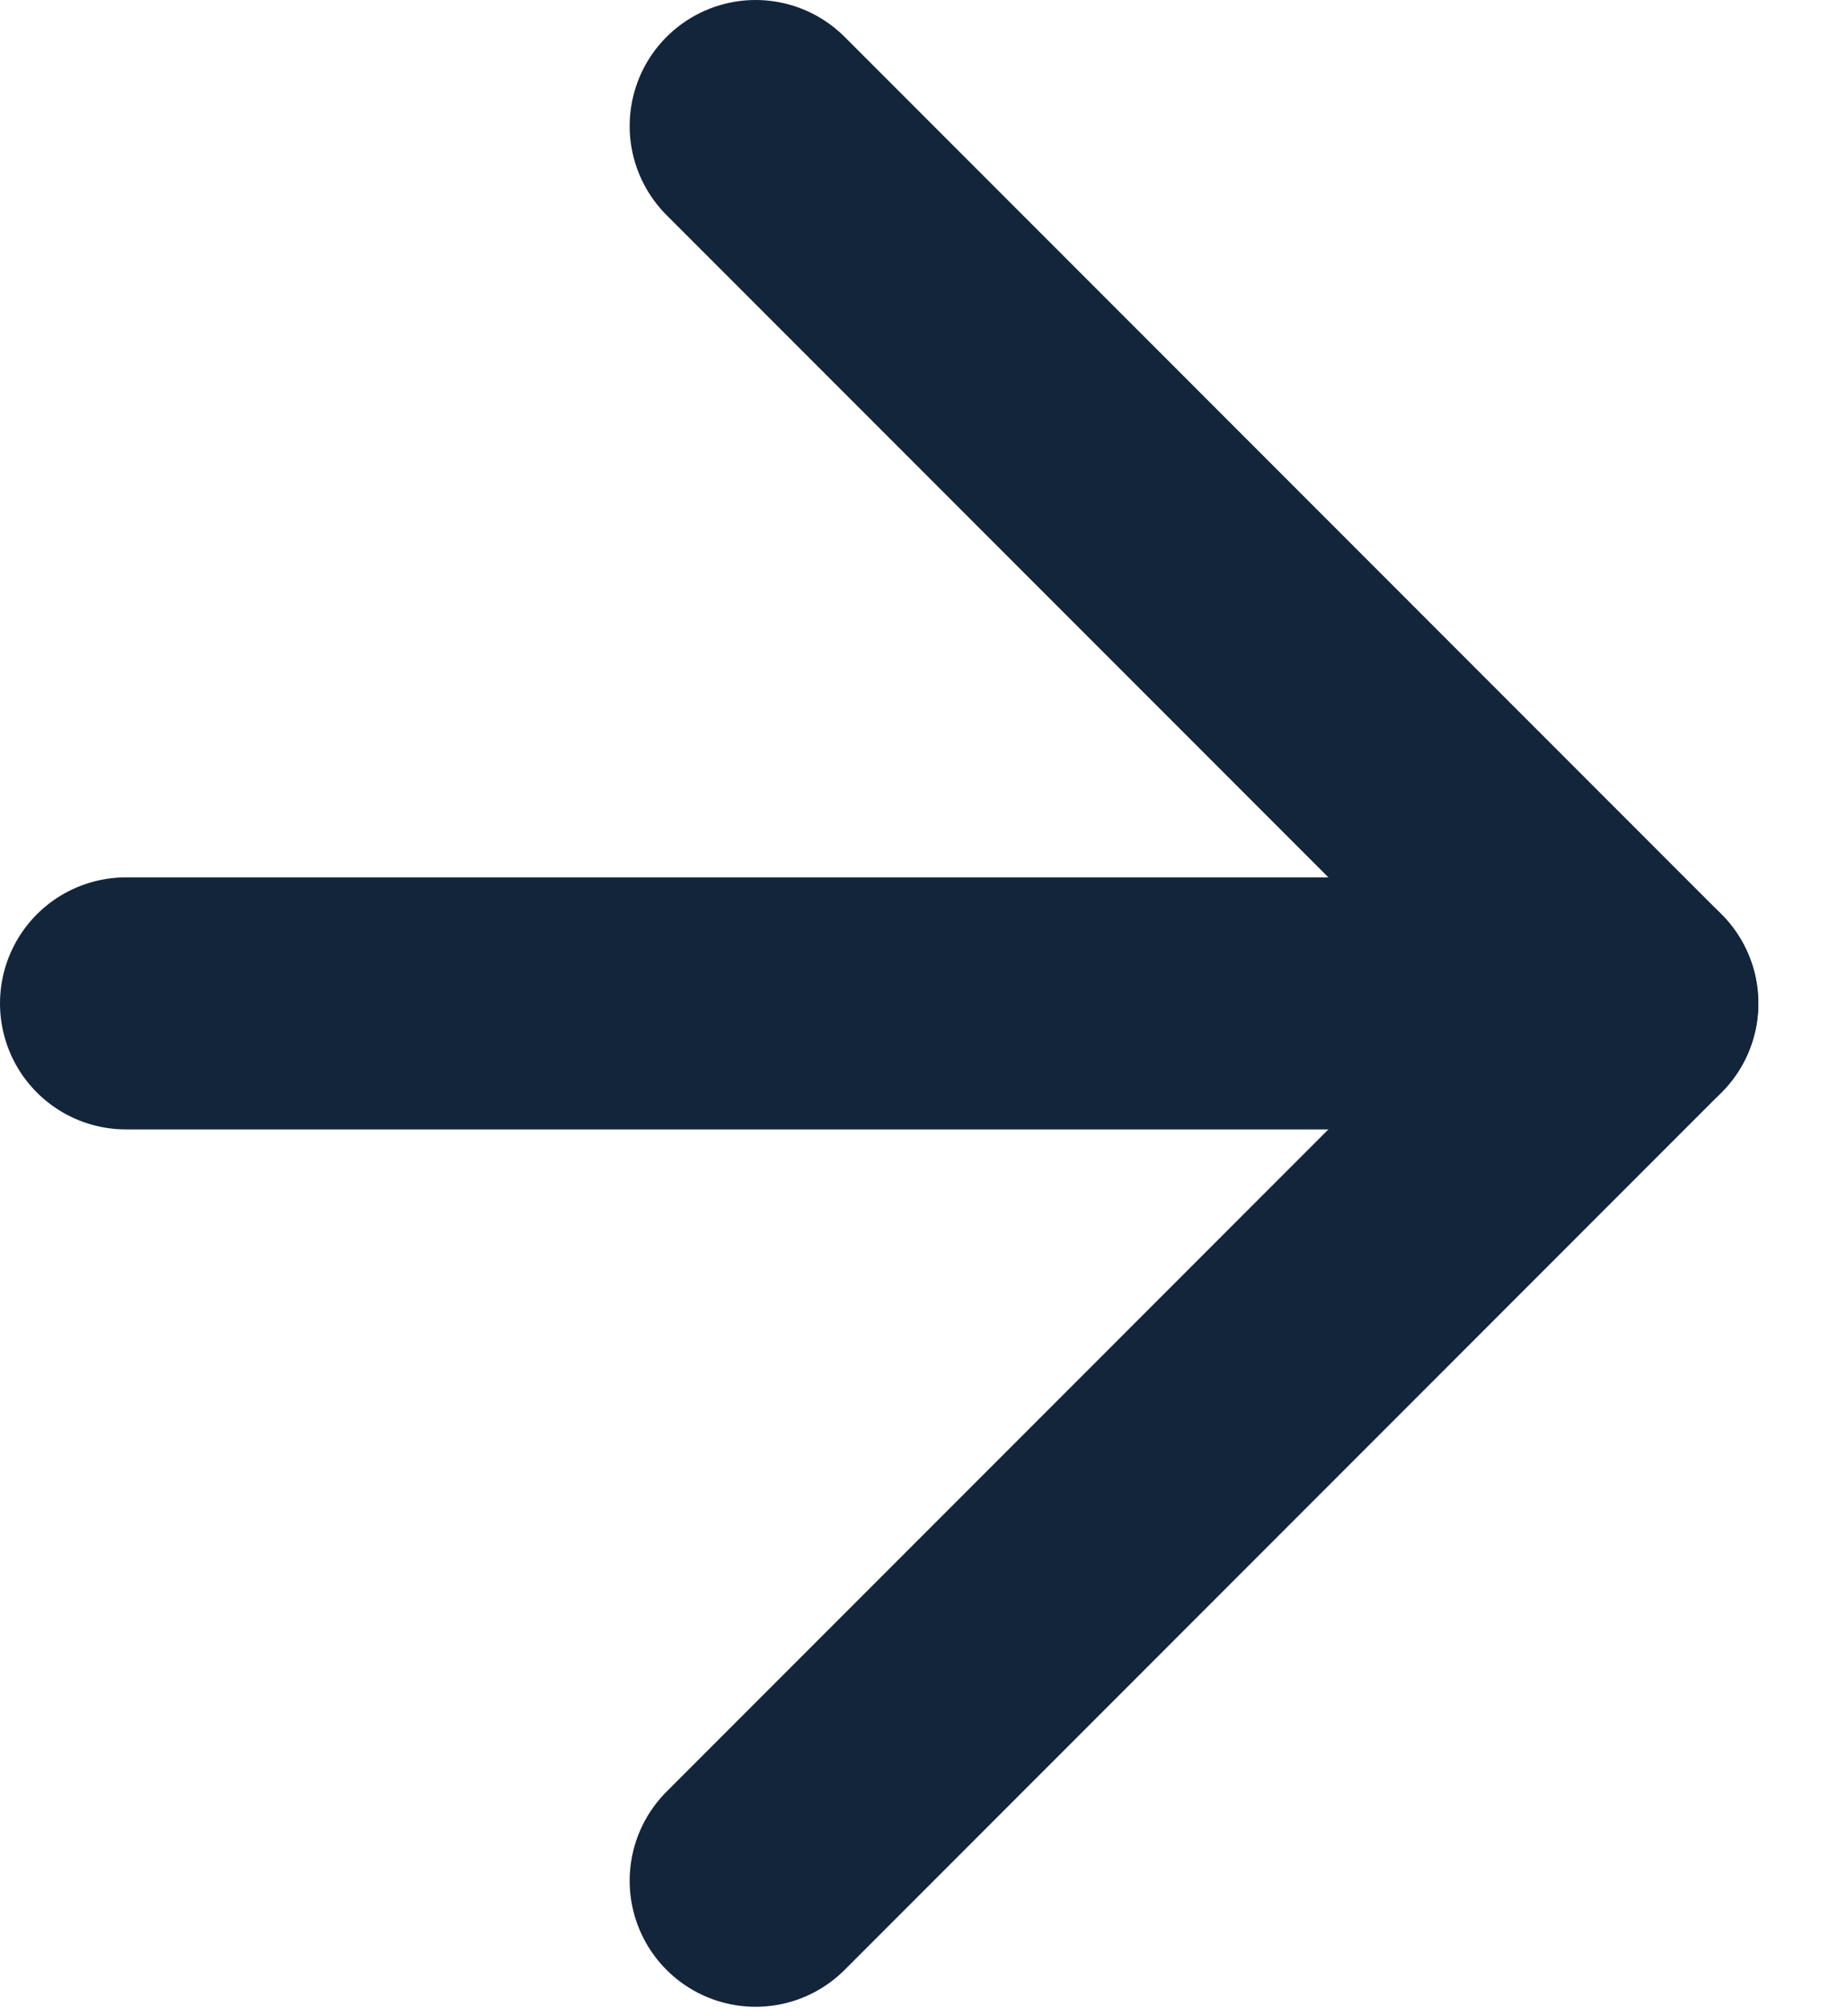 <?xml version="1.0" encoding="UTF-8" standalone="no"?><!DOCTYPE svg PUBLIC "-//W3C//DTD SVG 1.1//EN" "http://www.w3.org/Graphics/SVG/1.1/DTD/svg11.dtd"><svg width="100%" height="100%" viewBox="0 0 11 12" version="1.1" xmlns="http://www.w3.org/2000/svg" xmlns:xlink="http://www.w3.org/1999/xlink" xml:space="preserve" xmlns:serif="http://www.serif.com/" style="fill-rule:evenodd;clip-rule:evenodd;stroke-linecap:round;stroke-linejoin:round;stroke-miterlimit:1.5;"><path d="M4.5,0.75l5.222,5.222l-5.222,5.222" style="fill:none;stroke:#13253a;stroke-width:1.5px;"/><path d="M0.75,5.972l8.972,-0" style="fill:none;stroke:#13253a;stroke-width:1.5px;"/></svg>